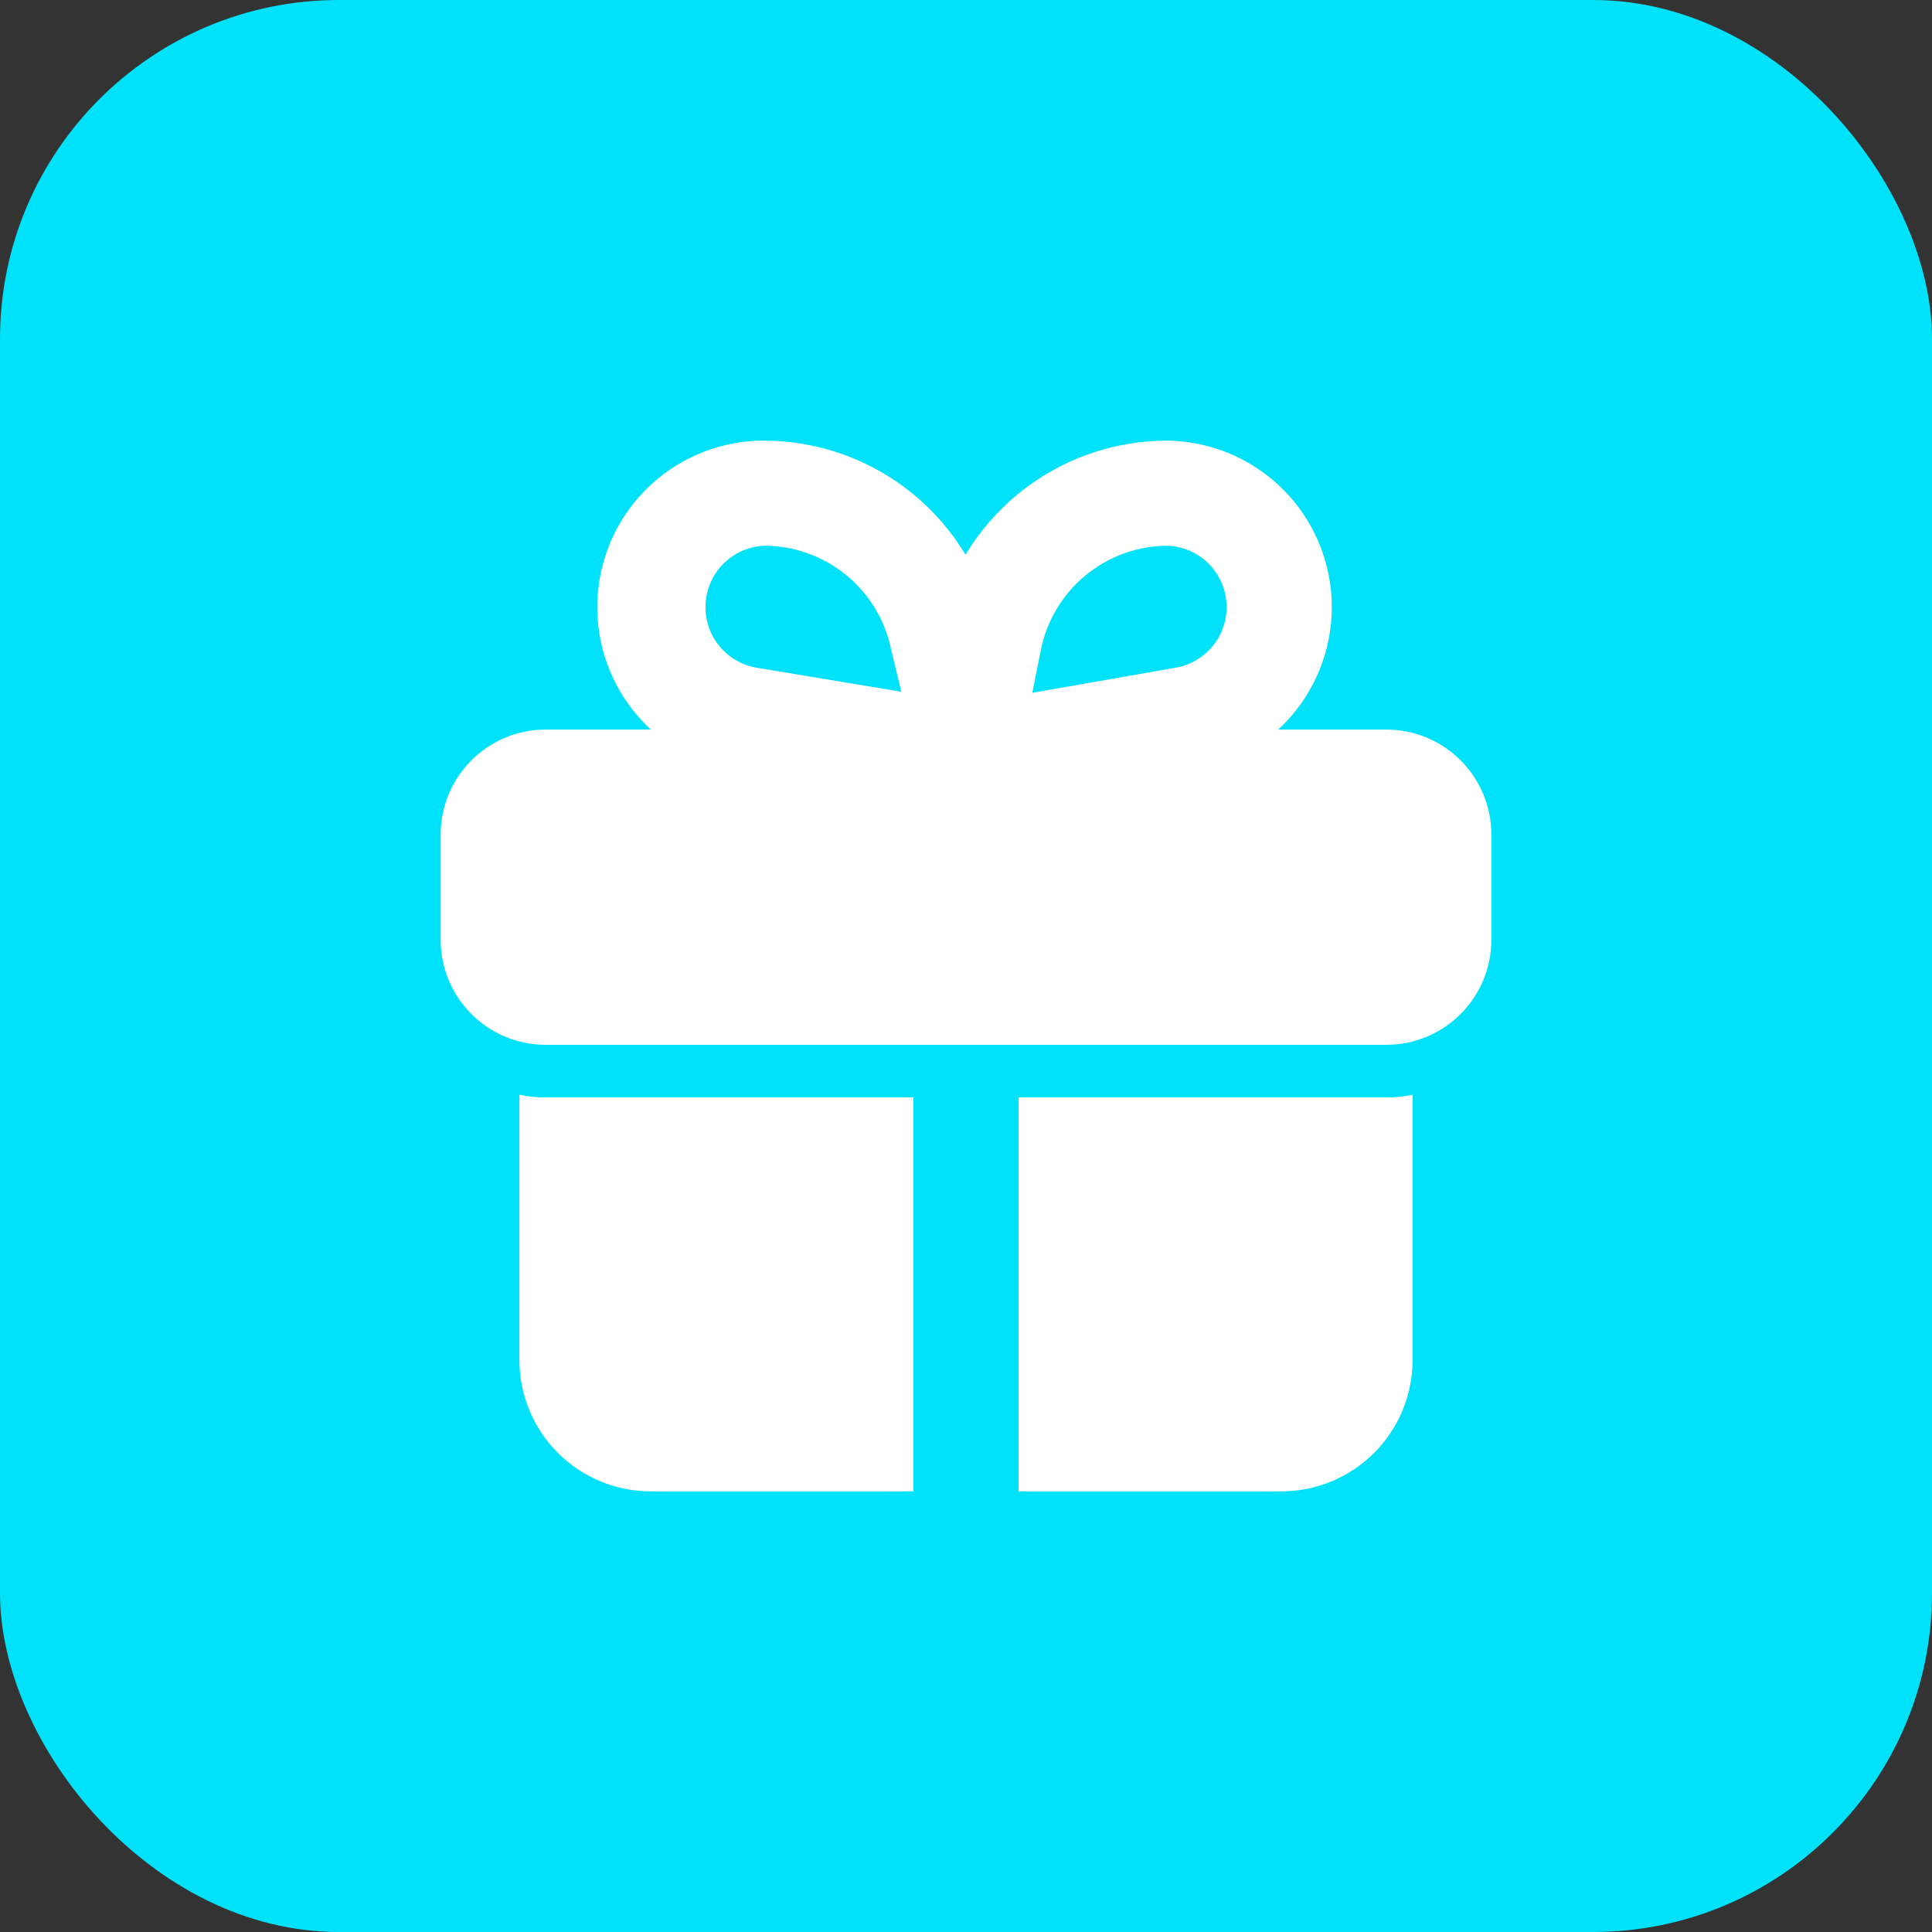 <svg width="57" height="57" viewBox="0 0 57 57" fill="none" xmlns="http://www.w3.org/2000/svg">
<rect x="0" y="0" width="57" height="57" fill="#333333" stroke="none"/>
<rect width="57" height="57" rx="10" fill="#00E2F9"/>
<path fill-rule="evenodd" clip-rule="evenodd" d="M19.203 21.525C19.01 21.347 18.831 21.153 18.667 20.945C17.904 19.97 17.536 18.743 17.638 17.509C17.74 16.275 18.303 15.126 19.217 14.289C20.13 13.453 21.325 12.993 22.563 13C24.157 13.007 25.701 13.562 26.935 14.572C27.555 15.081 28.079 15.689 28.486 16.367C28.896 15.685 29.423 15.073 30.049 14.562C31.289 13.552 32.84 12.999 34.44 13C35.662 13.015 36.835 13.486 37.73 14.319C38.624 15.153 39.175 16.29 39.276 17.508C39.376 18.727 39.019 19.939 38.274 20.908C38.103 21.131 37.914 21.337 37.71 21.525H40.9C42.612 21.525 44 22.913 44 24.625V27.725C44 29.437 42.612 30.825 40.9 30.825H16.1C14.388 30.825 13 29.437 13 27.725V24.625C13 22.913 14.388 21.525 16.1 21.525H19.203ZM34.44 16.1C33.555 16.105 32.699 16.417 32.018 16.982C31.337 17.547 30.873 18.331 30.704 19.2L30.456 20.44L34.703 19.696C35.143 19.615 35.537 19.375 35.811 19.021C36.084 18.668 36.217 18.226 36.184 17.78C36.152 17.334 35.956 16.916 35.634 16.606C35.312 16.296 34.887 16.116 34.44 16.1ZM26.949 32.375V44H19.199C18.172 44 17.186 43.592 16.459 42.865C15.732 42.139 15.324 41.153 15.324 40.125V32.298C15.579 32.355 15.839 32.381 16.099 32.375H26.949ZM41.676 40.125V32.298C41.422 32.355 41.161 32.381 40.901 32.375H30.051V44H37.801C38.31 44 38.814 43.9 39.284 43.705C39.754 43.51 40.181 43.225 40.541 42.865C40.901 42.505 41.186 42.078 41.381 41.608C41.576 41.138 41.676 40.634 41.676 40.125ZM21.369 16.606C21.691 16.296 22.116 16.116 22.563 16.1C23.448 16.105 24.304 16.417 24.985 16.982C25.666 17.548 26.13 18.331 26.299 19.2L26.593 20.409L22.299 19.696C21.86 19.615 21.466 19.375 21.192 19.021C20.919 18.668 20.786 18.226 20.819 17.78C20.851 17.334 21.047 16.916 21.369 16.606Z" fill="white"/>
</svg>
